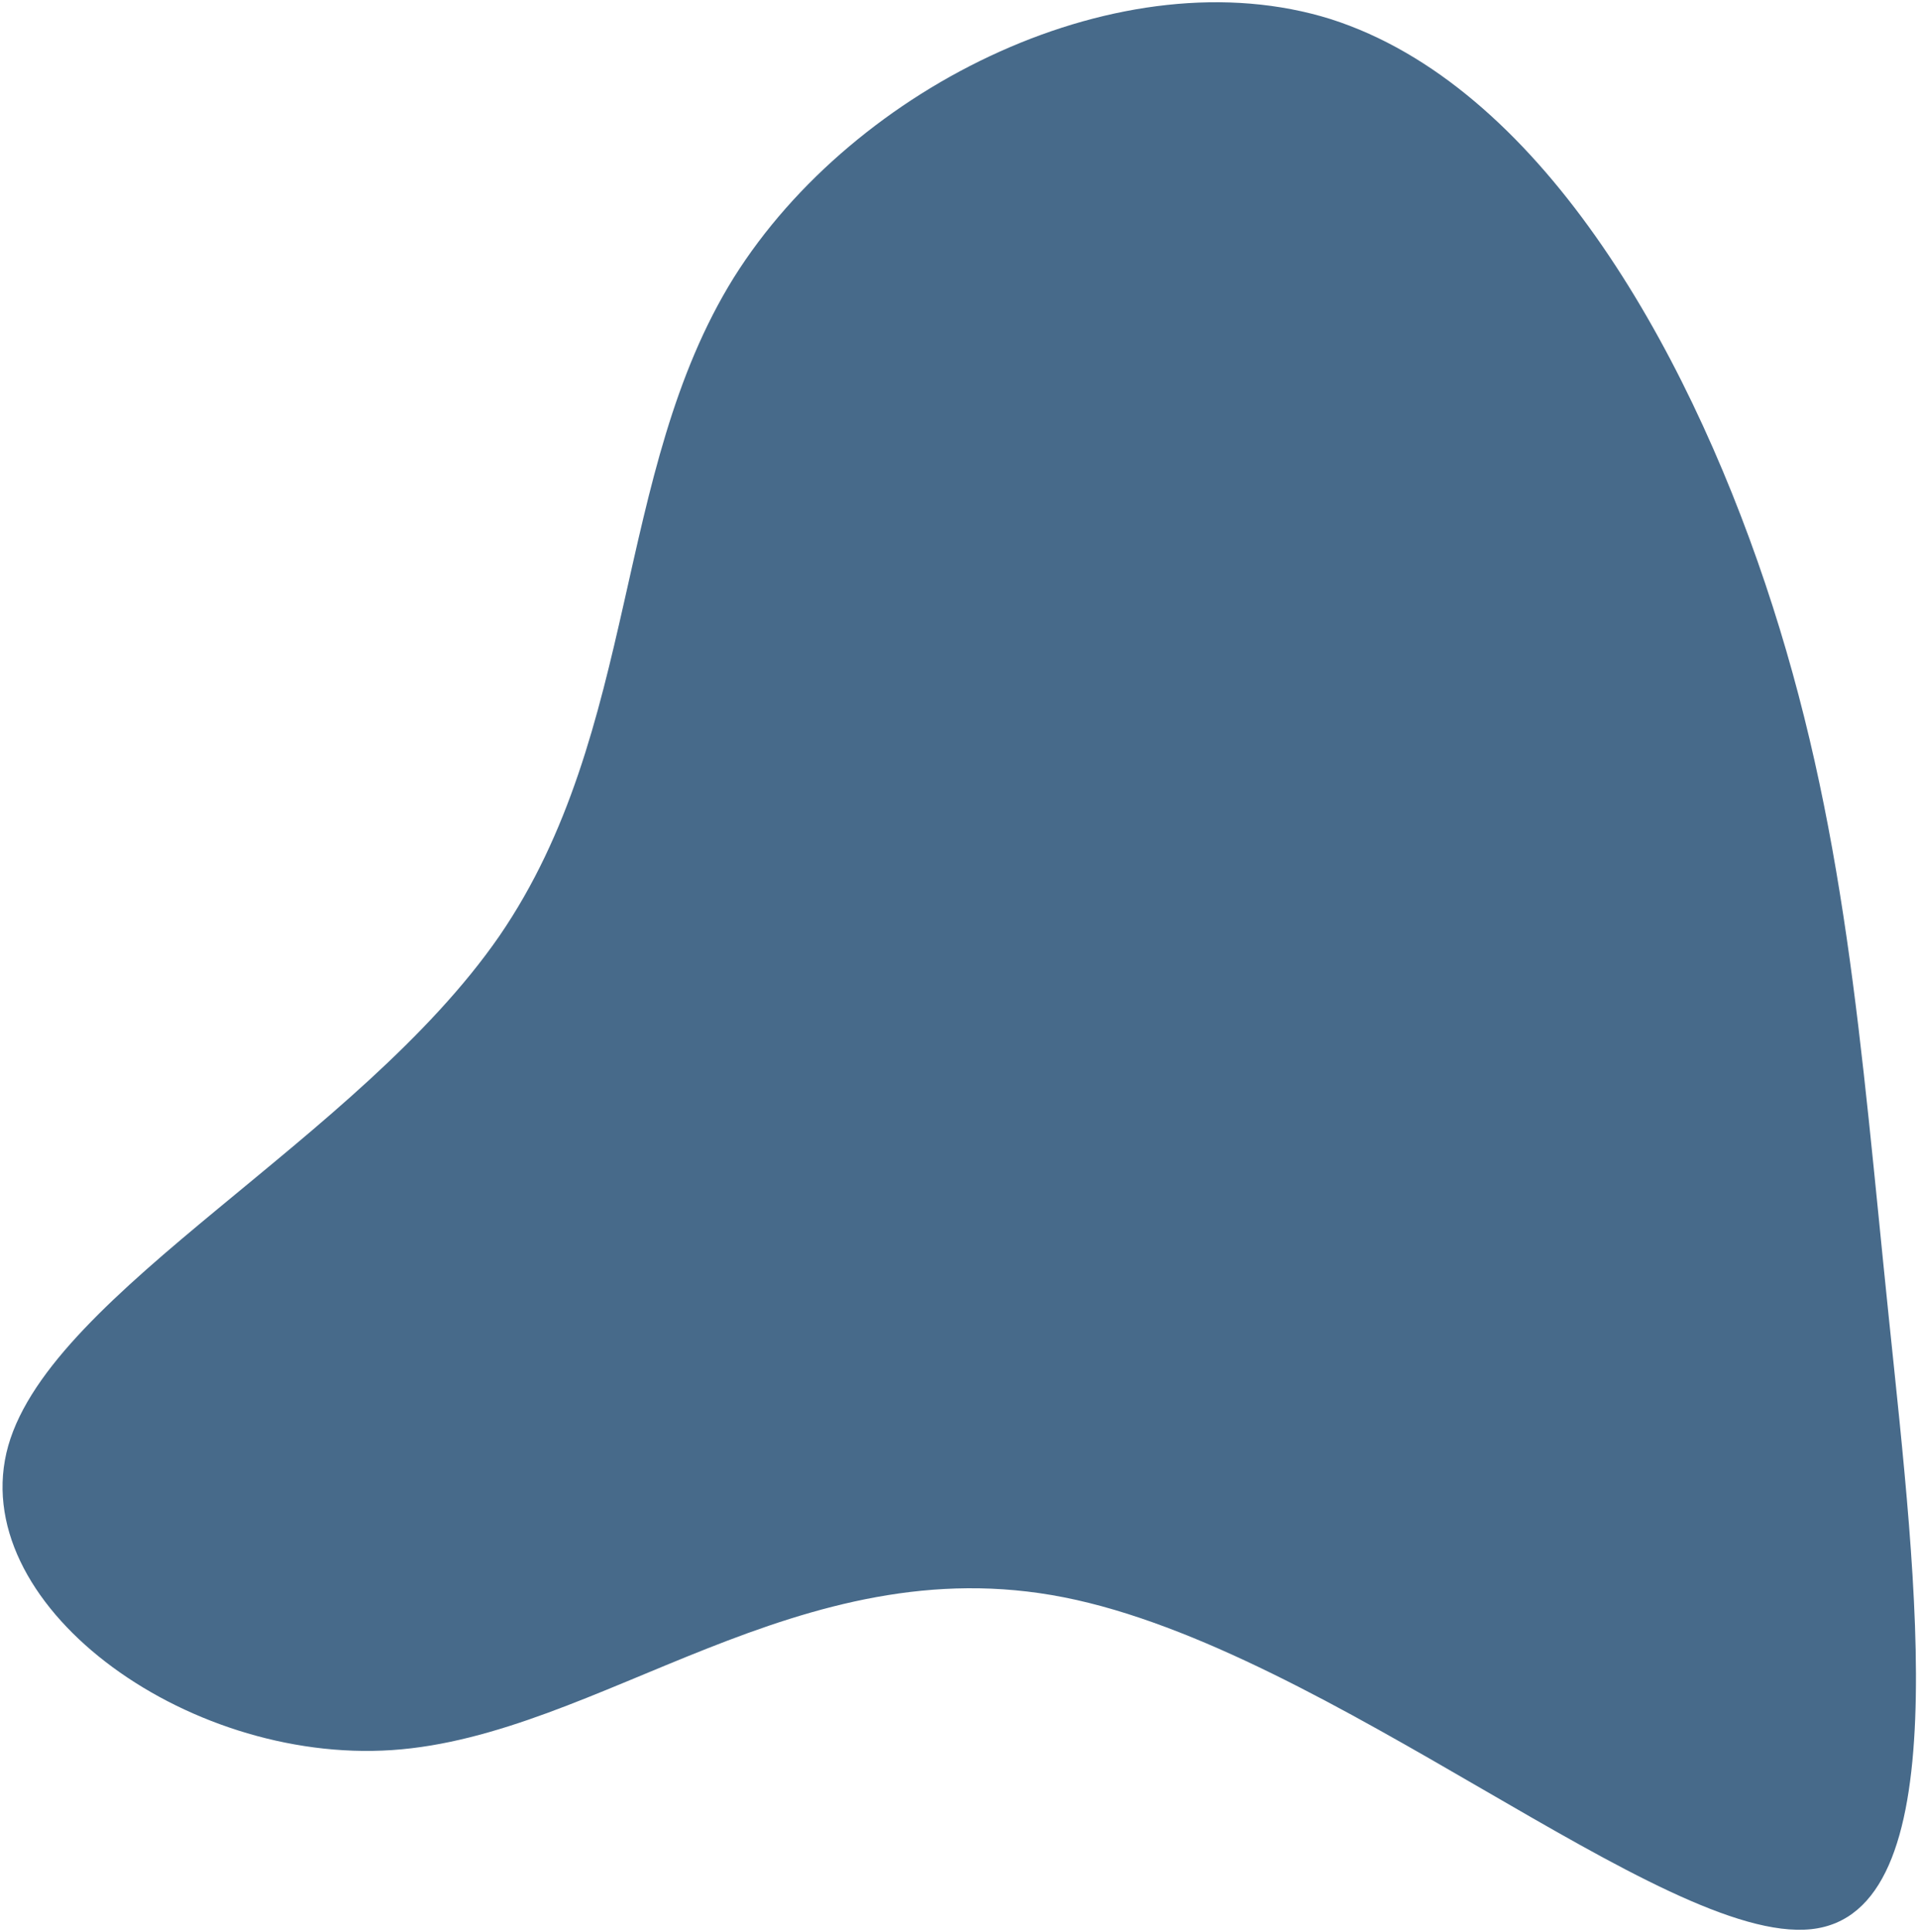 <svg width="693" height="698" viewBox="0 0 693 698" fill="none" xmlns="http://www.w3.org/2000/svg">
<path d="M141.669 632.263C66.544 637.317 -13.021 578.942 2.995 522.259C19.041 466.132 129.554 411.756 180.425 338.168C231.266 264.023 221.351 170.725 265.127 100.301C308.933 30.434 405.874 -16.53 480.816 6.906C555.788 30.899 608.702 124.178 637.818 210.886C666.933 297.593 672.192 376.616 682.399 475.484C692.577 573.794 707.118 691.422 654.358 696.979C601.04 702.565 480.421 596.082 384.491 577.096C288.562 558.111 216.793 627.209 141.669 632.263Z" fill="#476A8A"/>
</svg>
